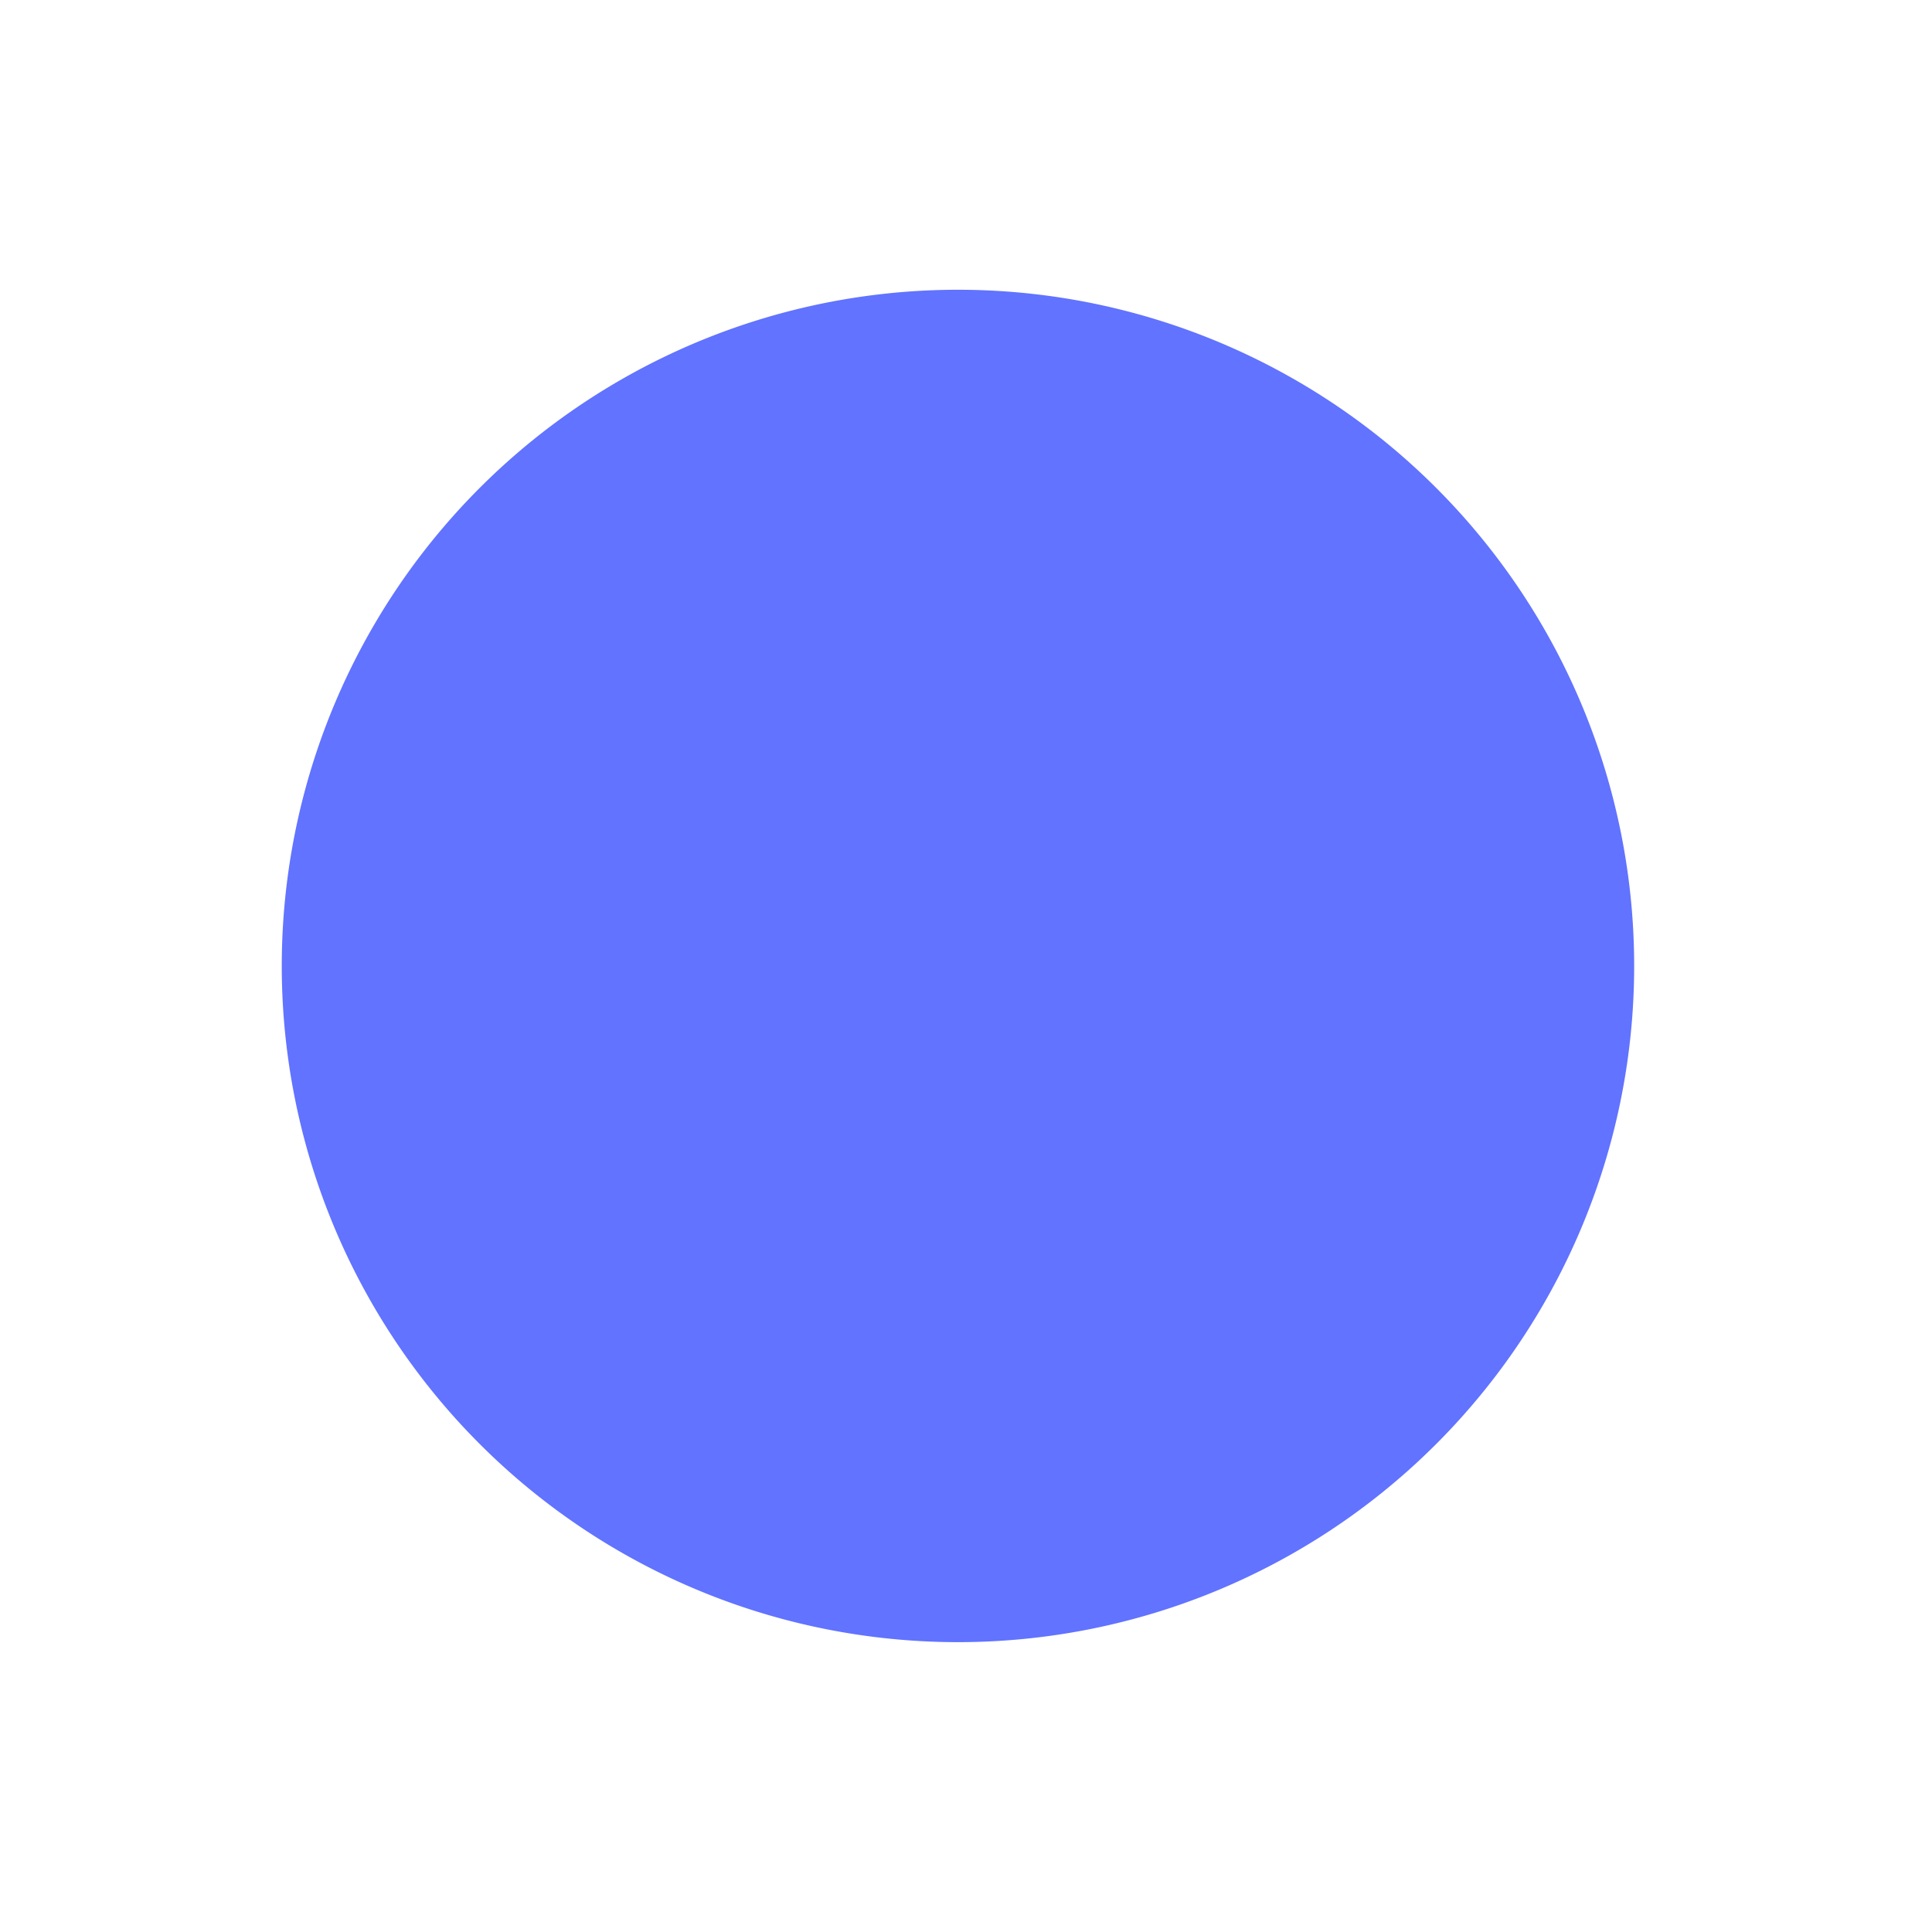 <svg xmlns="http://www.w3.org/2000/svg" xmlns:xlink="http://www.w3.org/1999/xlink" viewBox="0 0 20 20" id="entypo-controller-record" width="50" height="50" fill="#6173ff"><g><path d="M10 3a7 7 0 1 0 .001 13.999A7 7 0 0 0 10 3z"/></g></svg>